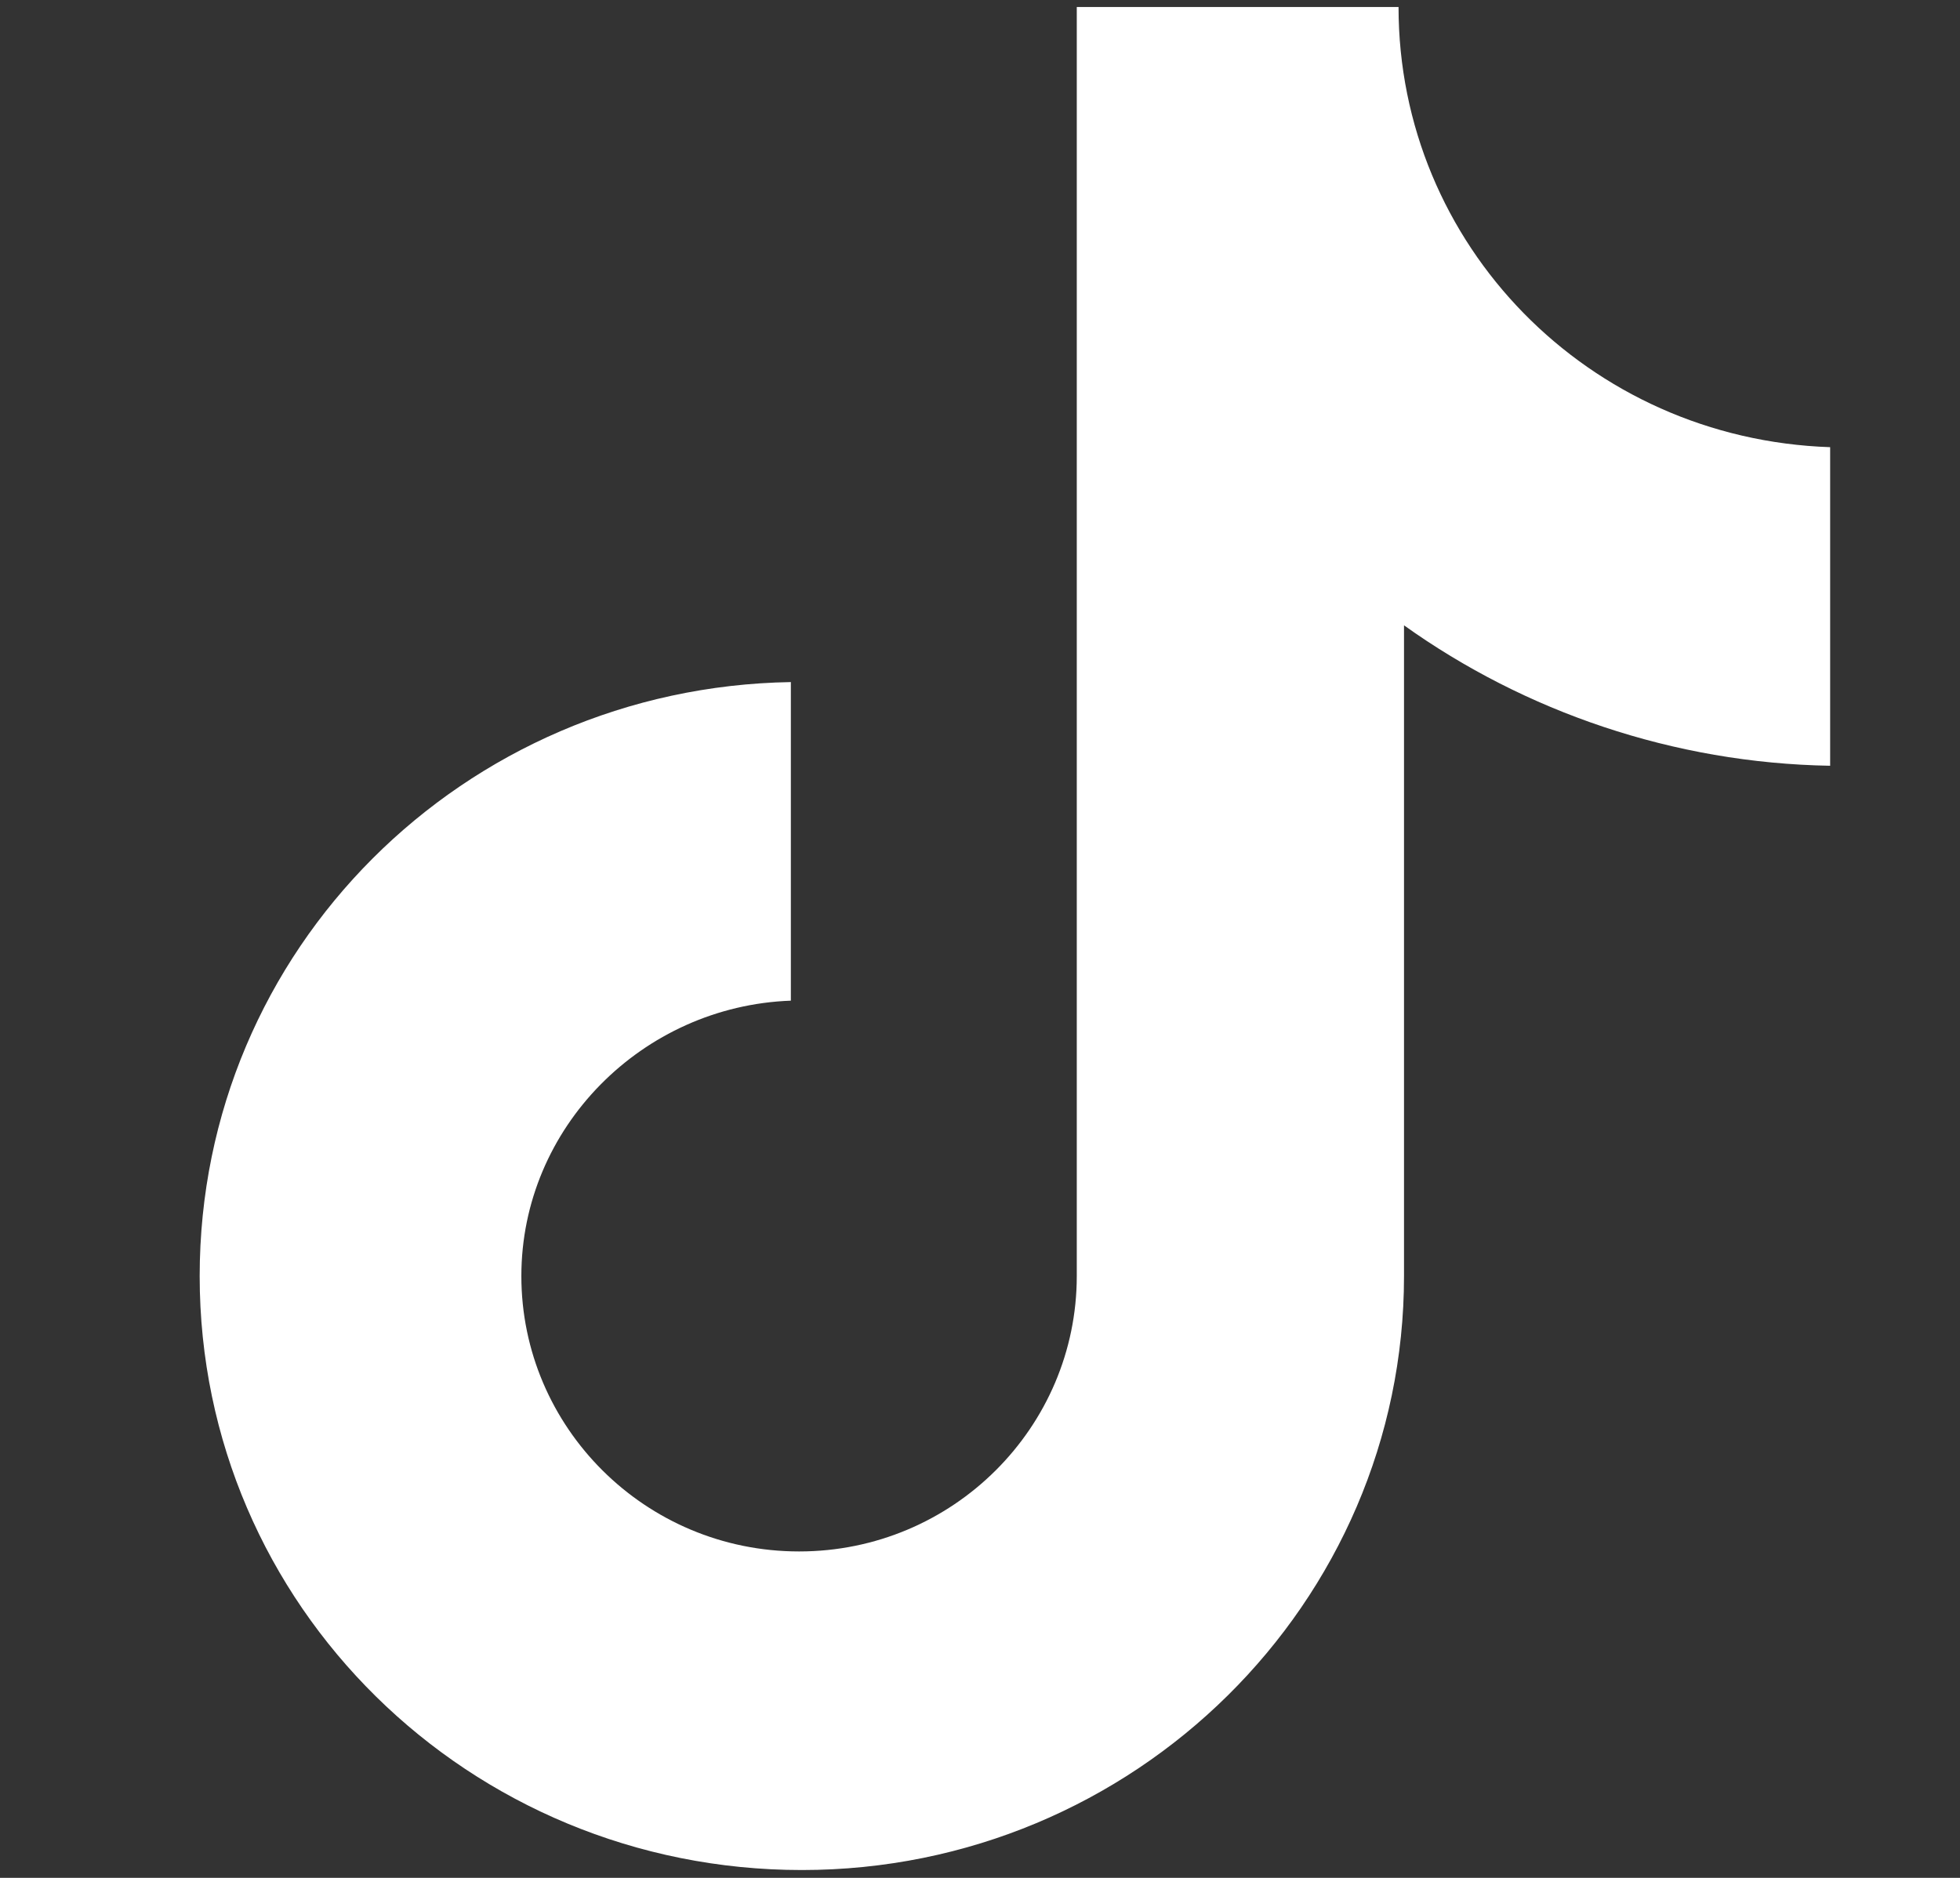 <svg width="24" height="23" viewBox="0 0 24 23" fill="none" xmlns="http://www.w3.org/2000/svg">
<rect x="0" y="0" width="24" height="23" fill="#333333" stroke="none"/>
<g clip-path="url(#clip0_551_5628)">
<path d="M17.125 0.086H13.185V15.629C13.185 17.48 11.67 19.002 9.785 19.002C7.9 19.002 6.384 17.48 6.384 15.629C6.384 13.81 7.866 12.322 9.684 12.256V8.354C5.677 8.42 2.445 11.627 2.445 15.629C2.445 19.663 5.745 22.904 9.819 22.904C13.892 22.904 17.192 19.63 17.192 15.629V7.659C18.673 8.717 20.491 9.346 22.41 9.379V5.477C19.448 5.377 17.125 2.996 17.125 0.086Z" fill="white"/>
</g>
<defs>
<clipPath id="clip0_551_5628">
<rect width="22.817" height="22.817" fill="white" transform="translate(0.734 0.086)"/>
</clipPath>
</defs>
</svg>
